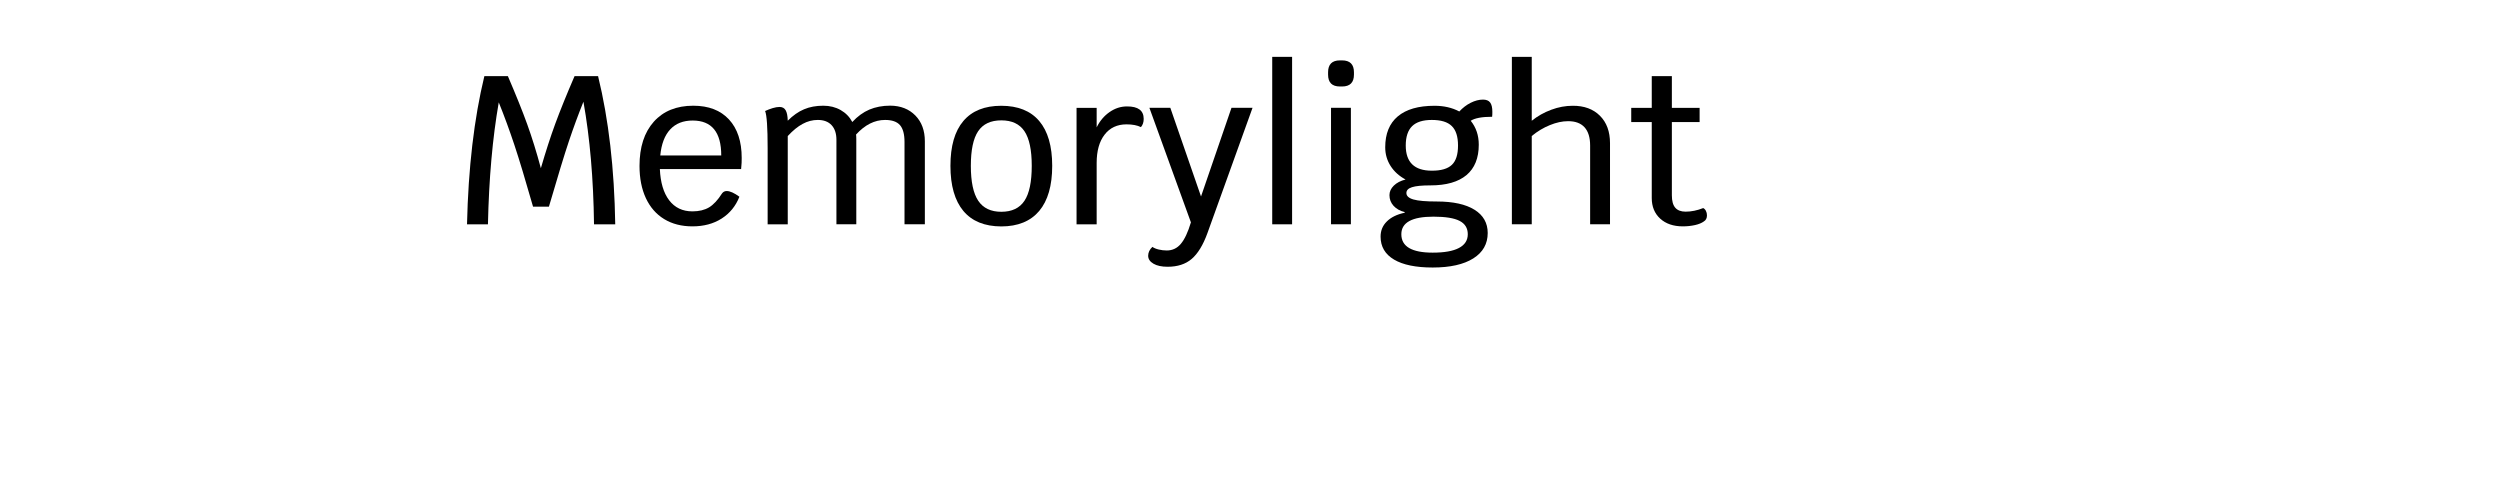 <?xml version="1.0" encoding="utf-8"?>
<!-- Generator: Adobe Illustrator 24.0.1, SVG Export Plug-In . SVG Version: 6.00 Build 0)  -->
<svg version="1.1" id="Laag_1" xmlns="http://www.w3.org/2000/svg" xmlns:xlink="http://www.w3.org/1999/xlink" x="0px" y="0px"
	 viewBox="0 0 425.2 85.04" style="enable-background:new 0 0 425.2 85.04;" xml:space="preserve">
<g>
	<path d="M101.03,38.14c-0.1-7.75-0.7-14.7-1.8-20.84c-0.89,2.21-1.71,4.45-2.47,6.71s-1.89,5.98-3.4,11.14h-2.7
		c-1.3-4.54-2.35-8.03-3.17-10.49c-0.82-2.46-1.7-4.88-2.66-7.25c-1.06,6.05-1.67,12.96-1.84,20.74h-3.56
		c0.22-9.58,1.2-17.98,2.95-25.2h4c1.39,3.24,2.49,5.97,3.29,8.19s1.58,4.71,2.32,7.47c0.82-2.81,1.63-5.33,2.45-7.56
		s1.91-4.93,3.28-8.1h4c1.8,7.34,2.77,15.74,2.92,25.2H101.03z"/>
	<path d="M126.05,28.75h-13.82c0.1,2.28,0.62,4.05,1.58,5.31c0.96,1.26,2.28,1.89,3.96,1.89c1.13,0,2.07-0.23,2.83-0.68
		c0.76-0.46,1.49-1.25,2.21-2.38c0.19-0.26,0.46-0.4,0.79-0.4c0.55,0,1.27,0.32,2.16,0.97c-0.62,1.58-1.63,2.82-3.02,3.71
		c-1.39,0.89-3.05,1.33-4.97,1.33c-1.85,0-3.45-0.41-4.81-1.24c-1.36-0.83-2.39-2.02-3.11-3.56c-0.72-1.55-1.08-3.38-1.08-5.49
		c0-3.19,0.81-5.69,2.43-7.51c1.62-1.81,3.86-2.72,6.71-2.72c2.62,0,4.64,0.78,6.08,2.34s2.16,3.74,2.16,6.55
		C126.16,27.36,126.13,27.98,126.05,28.75z M122.67,26.44c0-3.96-1.62-5.94-4.86-5.94c-1.61,0-2.88,0.5-3.82,1.51
		c-0.94,1.01-1.5,2.48-1.69,4.43H122.67z"/>
	<path d="M155.68,19.64c1.08,1.1,1.62,2.57,1.62,4.39v14.11h-3.46v-14c0-1.32-0.26-2.27-0.77-2.86c-0.52-0.59-1.36-0.88-2.54-0.88
		c-1.78,0-3.42,0.83-4.93,2.48c0.02,0.17,0.04,0.41,0.04,0.72v14.54h-3.38V23.78c0-1.08-0.28-1.91-0.83-2.5
		c-0.55-0.59-1.33-0.88-2.34-0.88c-0.89,0-1.75,0.22-2.57,0.67c-0.83,0.44-1.67,1.13-2.54,2.07v15.01h-3.42V25.18
		c0-3.48-0.14-5.58-0.43-6.3c0.41-0.19,0.83-0.35,1.28-0.49c0.44-0.13,0.83-0.2,1.17-0.2c0.48,0,0.83,0.19,1.04,0.56
		c0.22,0.37,0.34,0.97,0.36,1.78c0.89-0.89,1.81-1.54,2.77-1.94c0.96-0.41,2.05-0.61,3.28-0.61c1.1,0,2.09,0.25,2.95,0.74
		c0.86,0.49,1.52,1.17,1.98,2.03c0.89-0.96,1.85-1.66,2.9-2.11c1.04-0.44,2.23-0.67,3.55-0.67
		C153.17,17.98,154.6,18.54,155.68,19.64z"/>
	<path d="M163.85,35.88c-1.46-1.75-2.2-4.31-2.2-7.67c0-3.36,0.73-5.9,2.2-7.63s3.61-2.59,6.44-2.59c2.83,0,4.99,0.86,6.46,2.59
		s2.21,4.27,2.21,7.63c0,3.36-0.74,5.92-2.21,7.67c-1.48,1.75-3.63,2.63-6.46,2.63C167.46,38.5,165.32,37.63,163.85,35.88z
		 M174.24,34.15c0.83-1.25,1.24-3.23,1.24-5.94c0-2.69-0.41-4.65-1.24-5.89c-0.83-1.24-2.14-1.85-3.94-1.85
		c-1.8,0-3.11,0.62-3.94,1.85c-0.83,1.24-1.24,3.2-1.24,5.89c0,2.71,0.42,4.69,1.26,5.94c0.84,1.25,2.15,1.87,3.92,1.87
		C172.1,36.02,173.41,35.4,174.24,34.15z"/>
	<path d="M194.52,20.22c0,0.58-0.16,1.04-0.47,1.4c-0.62-0.31-1.44-0.47-2.45-0.47c-1.58,0-2.83,0.58-3.73,1.75
		c-0.9,1.16-1.35,2.77-1.35,4.81v10.44h-3.42v-19.8h3.42v3.31c0.53-1.08,1.25-1.94,2.18-2.59s1.91-0.97,2.97-0.97
		C193.58,18.09,194.52,18.8,194.52,20.22z"/>
	<path d="M213.03,18.34l-7.67,21.31c-0.74,2.04-1.64,3.5-2.68,4.39c-1.04,0.89-2.41,1.33-4.09,1.33c-1.01,0-1.81-0.17-2.41-0.52
		c-0.6-0.35-0.9-0.8-0.9-1.35s0.24-1.06,0.72-1.51c0.26,0.19,0.62,0.34,1.08,0.45c0.46,0.11,0.91,0.16,1.37,0.16
		c0.96,0,1.76-0.38,2.39-1.13c0.64-0.76,1.21-1.97,1.71-3.65l-7.06-19.48h3.56l5.22,15.08l5.18-15.08H213.03z"/>
	<path d="M216.38,9.67h3.38v28.48h-3.38V9.67z"/>
	<path d="M225.88,12.69v-0.4c0-1.34,0.67-2.02,2.02-2.02h0.36c1.34,0,2.02,0.67,2.02,2.02v0.4c0,1.34-0.67,2.02-2.02,2.02h-0.36
		C226.55,14.71,225.88,14.04,225.88,12.69z M226.38,18.34h3.38v19.8h-3.38V18.34z"/>
	<path d="M253.44,17.43c0.25,0.32,0.38,0.86,0.38,1.6c0,0.36-0.01,0.64-0.04,0.83c-1.73,0-2.94,0.23-3.64,0.68
		c0.91,1.13,1.37,2.48,1.37,4.07c0,2.28-0.7,4-2.09,5.17c-1.39,1.16-3.43,1.75-6.12,1.75c-1.46,0-2.51,0.1-3.15,0.31
		c-0.64,0.2-0.95,0.53-0.95,0.99c0,0.5,0.4,0.87,1.21,1.1c0.8,0.23,2.13,0.34,3.98,0.34c2.76,0,4.89,0.47,6.39,1.4
		s2.25,2.26,2.25,3.96c0,1.85-0.82,3.29-2.45,4.32c-1.63,1.03-3.94,1.55-6.91,1.55c-2.86,0-5.05-0.45-6.57-1.35
		c-1.52-0.9-2.29-2.2-2.29-3.91c0-1.01,0.35-1.87,1.06-2.57c0.71-0.71,1.72-1.21,3.04-1.49v-0.11c-0.79-0.19-1.42-0.55-1.89-1.06
		c-0.47-0.52-0.7-1.12-0.7-1.82c0-0.6,0.25-1.14,0.74-1.62c0.49-0.48,1.16-0.83,2-1.04c-1.08-0.58-1.93-1.34-2.54-2.29
		c-0.61-0.95-0.92-2.01-0.92-3.19c0-2.3,0.71-4.06,2.14-5.26c1.43-1.2,3.51-1.8,6.25-1.8c1.58,0,2.99,0.32,4.21,0.97
		c0.58-0.62,1.22-1.12,1.94-1.48s1.42-0.54,2.09-0.54C252.78,16.94,253.19,17.1,253.44,17.43z M238.34,39.84
		c0,2.09,1.78,3.13,5.33,3.13c1.97,0,3.46-0.26,4.46-0.79c1.01-0.53,1.51-1.31,1.51-2.34c0-1.03-0.46-1.79-1.39-2.27
		c-0.92-0.48-2.41-0.72-4.45-0.72C240.16,36.85,238.34,37.84,238.34,39.84z M246.94,28.03c0.7-0.67,1.04-1.76,1.04-3.28
		c0-1.51-0.35-2.62-1.06-3.31c-0.71-0.7-1.84-1.04-3.4-1.04c-1.51,0-2.63,0.35-3.35,1.06c-0.72,0.71-1.08,1.81-1.08,3.29
		c0,2.86,1.48,4.28,4.43,4.28C245.1,29.04,246.24,28.7,246.94,28.03z"/>
	<path d="M272.12,19.69c1.14,1.14,1.71,2.69,1.71,4.66v13.79h-3.38V24.75c0-1.37-0.32-2.4-0.95-3.1c-0.64-0.7-1.57-1.04-2.79-1.04
		c-0.98,0-2.02,0.22-3.11,0.67c-1.09,0.44-2.12,1.06-3.08,1.85v15.01h-3.38V9.67h3.38v10.87c0.98-0.79,2.09-1.42,3.31-1.87
		c1.22-0.46,2.45-0.68,3.67-0.68C269.44,17.98,270.98,18.55,272.12,19.69z"/>
	<path d="M290.14,35.86c0.12,0.23,0.18,0.49,0.18,0.77c0,0.48-0.18,0.83-0.54,1.04c-0.36,0.26-0.86,0.47-1.49,0.61
		c-0.64,0.14-1.33,0.22-2.07,0.22c-1.61,0-2.89-0.44-3.85-1.31c-0.96-0.88-1.44-2.05-1.44-3.51V20.76h-3.49v-2.41h3.49v-5.4h3.42
		v5.4h4.72v2.41h-4.72v12.46c0,0.96,0.19,1.66,0.58,2.11c0.38,0.44,0.97,0.67,1.76,0.67c0.96,0,1.96-0.2,2.99-0.61
		C289.86,35.47,290.02,35.63,290.14,35.86z"/>
</g>
</svg>
